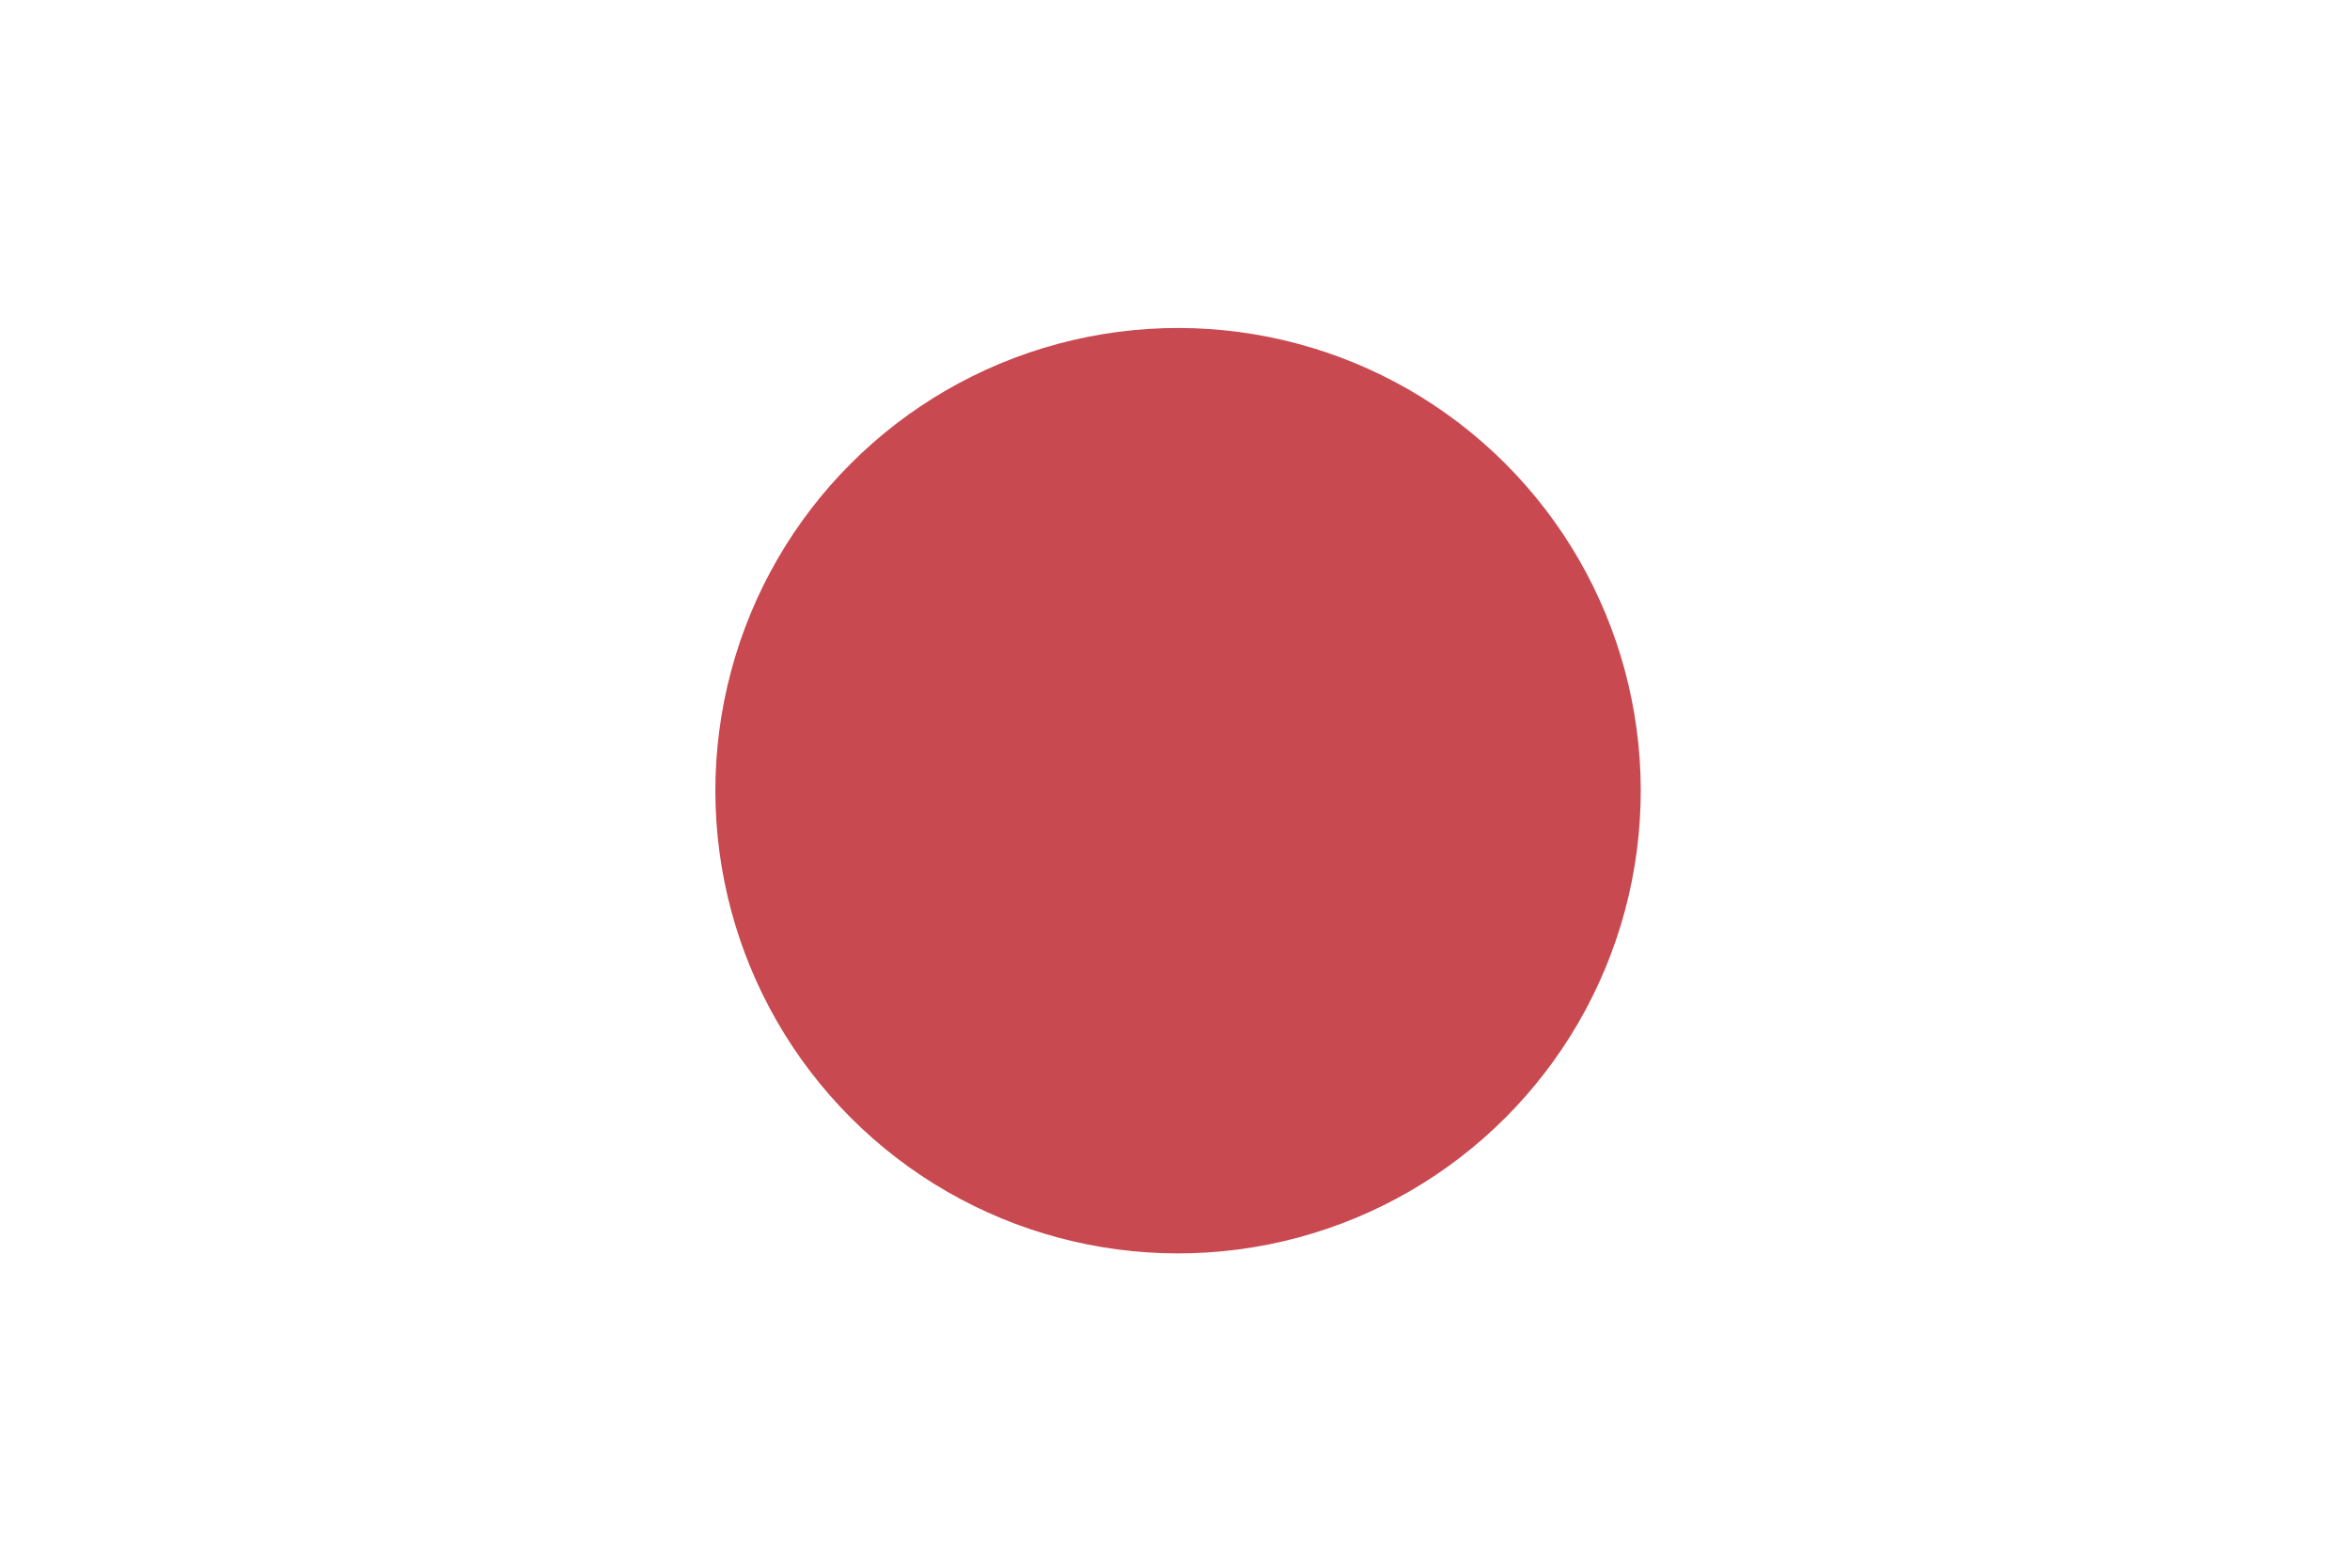 <svg id="flag-japan" xmlns="http://www.w3.org/2000/svg" width="34.573" height="23.07" viewBox="0 0 34.573 23.07">
  <rect id="長方形_71" data-name="長方形 71" width="34.573" height="23.07" transform="translate(0 0)" fill="#fff"/>
  <circle id="楕円形_2" data-name="楕円形 2" cx="6.807" cy="6.807" r="6.807" transform="translate(7.705 11.632) rotate(-45)" fill="#c94950"/>
</svg>
